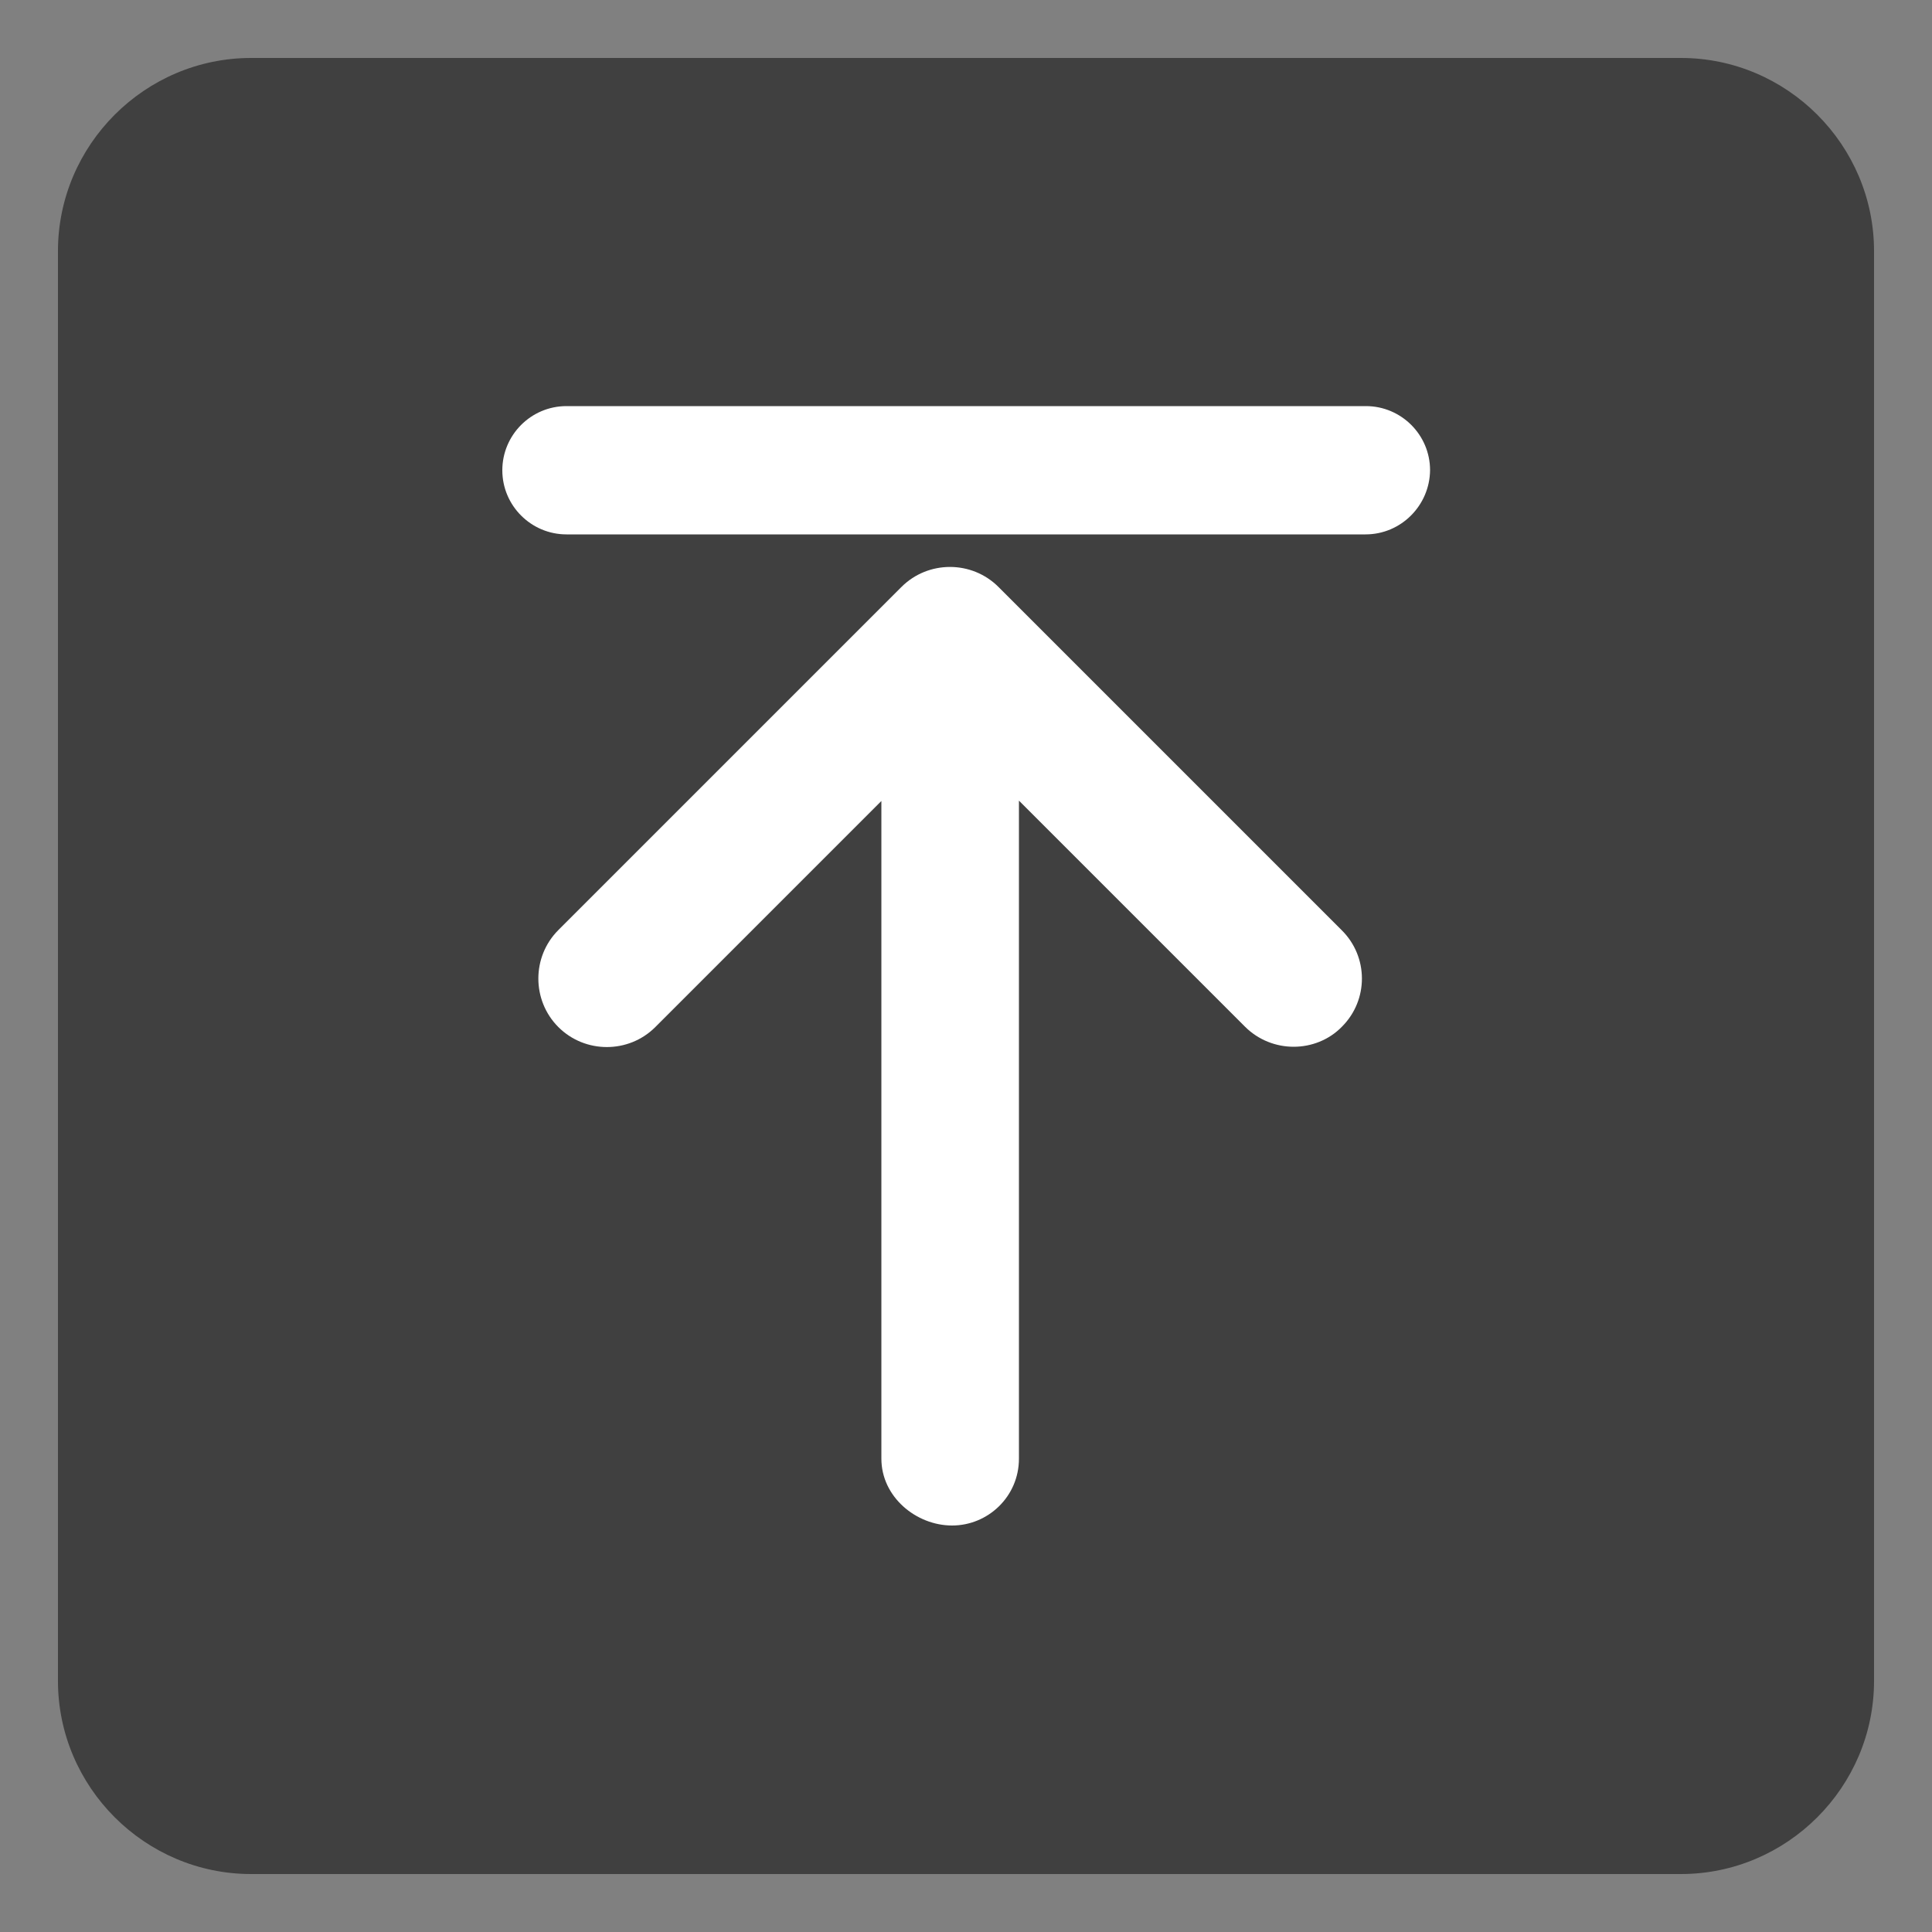 <?xml version="1.0" encoding="utf-8"?>
<!-- Generator: Adobe Illustrator 25.0.1, SVG Export Plug-In . SVG Version: 6.00 Build 0)  -->
<svg version="1.1" id="圖層_1" xmlns="http://www.w3.org/2000/svg" xmlns:xlink="http://www.w3.org/1999/xlink" x="0px" y="0px"
	 width="50px" height="50px" viewBox="0 0 50 50" enable-background="new 0 0 50 50" xml:space="preserve">
<rect x="0" y="0" width="50" height="50" fill="#808080" stroke="none"/>
<g opacity="0.5">
	<path d="M43.5,48.5h-37c-2.75,0-5-2.25-5-5v-37c0-2.75,2.25-5,5-5h37c2.75,0,5,2.25,5,5v37C48.5,46.25,46.25,48.5,43.5,48.5z"/>
</g>
<g>
	<path fill="#FFFFFF" d="M34.73,26.57c-0.34,0.35-0.8,0.52-1.25,0.52s-0.91-0.17-1.26-0.52l-5.85-5.85v17.03
		c0,0.98-0.8,1.73-1.73,1.73c-0.93,0-1.83-0.74-1.83-1.73V20.73l-5.85,5.85c-0.69,0.69-1.82,0.69-2.51,0
		c-0.69-0.69-0.69-1.82,0-2.51l8.88-8.88c0.69-0.69,1.82-0.69,2.51,0l8.88,8.88C35.42,24.76,35.42,25.88,34.73,26.57z"/>
	<path fill="#FFFFFF" d="M35.34,13.83H14.66c-0.91,0-1.66-0.74-1.66-1.66v0c0-0.91,0.74-1.66,1.66-1.66h20.69
		c0.91,0,1.66,0.74,1.66,1.66v0C37,13.08,36.26,13.83,35.34,13.83z"/>
</g>
</svg>
